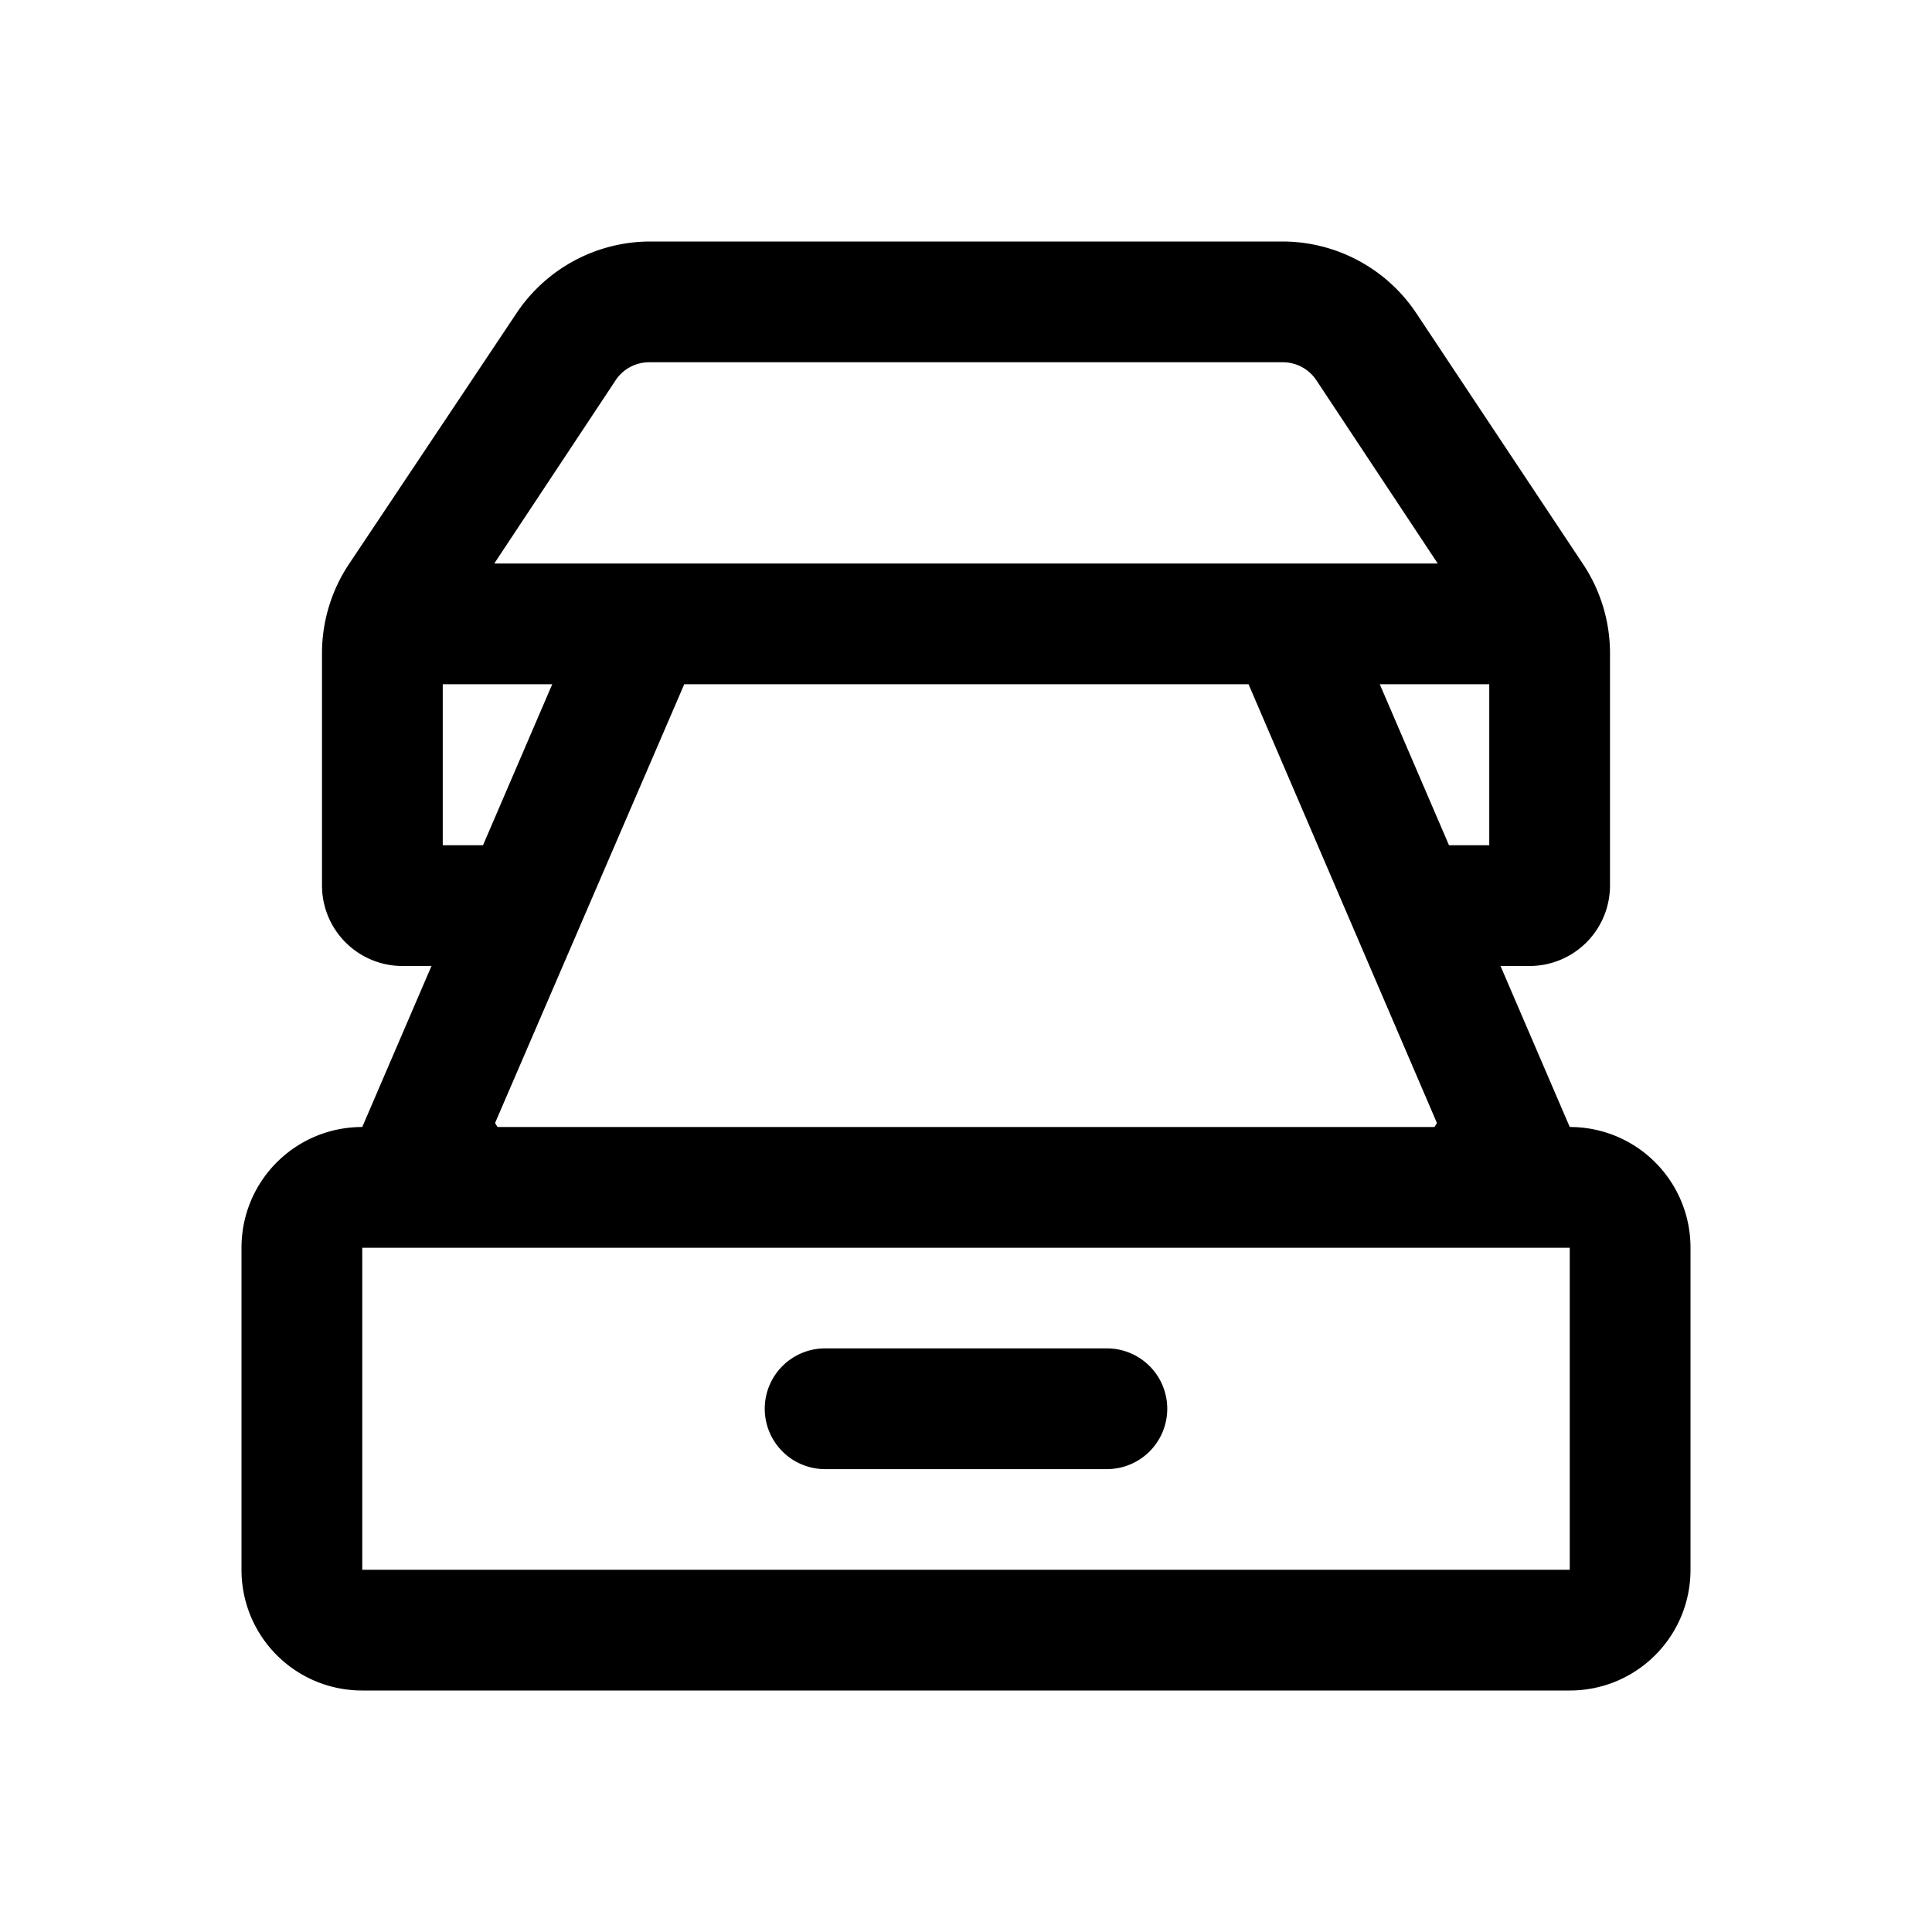 <svg width="24" height="24" viewBox="0 0 24 24" xmlns="http://www.w3.org/2000/svg"><path d="M10.25 16.75a.75.75 0 0 0 0 1.5h3.5a.75.75 0 0 0 0-1.5h-3.5ZM8.07 3a2 2 0 0 0-1.66.9L4.34 7A2 2 0 0 0 4 8.1V11a1 1 0 0 0 1 1h.36l-.86 2c-.83 0-1.5.67-1.5 1.5v4c0 .83.67 1.5 1.5 1.5h15c.83 0 1.5-.67 1.5-1.5v-4c0-.83-.67-1.5-1.5-1.5l-.86-2H19a1 1 0 0 0 1-1V8.1a2 2 0 0 0-.34-1.1L17.6 3.9a2 2 0 0 0-1.66-.9H8.07ZM18 10.5l-.86-2h1.36v2H18Zm-2.49-2 2.34 5.45-.03.05H6.18l-.03-.05L8.5 8.5h7.02ZM17.86 7H6.14l1.51-2.28a.5.5 0 0 1 .42-.22h7.86a.5.5 0 0 1 .42.22L17.86 7Zm-11 1.5-.86 2h-.5v-2h1.36Zm-2.36 7h15v4h-15v-4Z"/></svg>